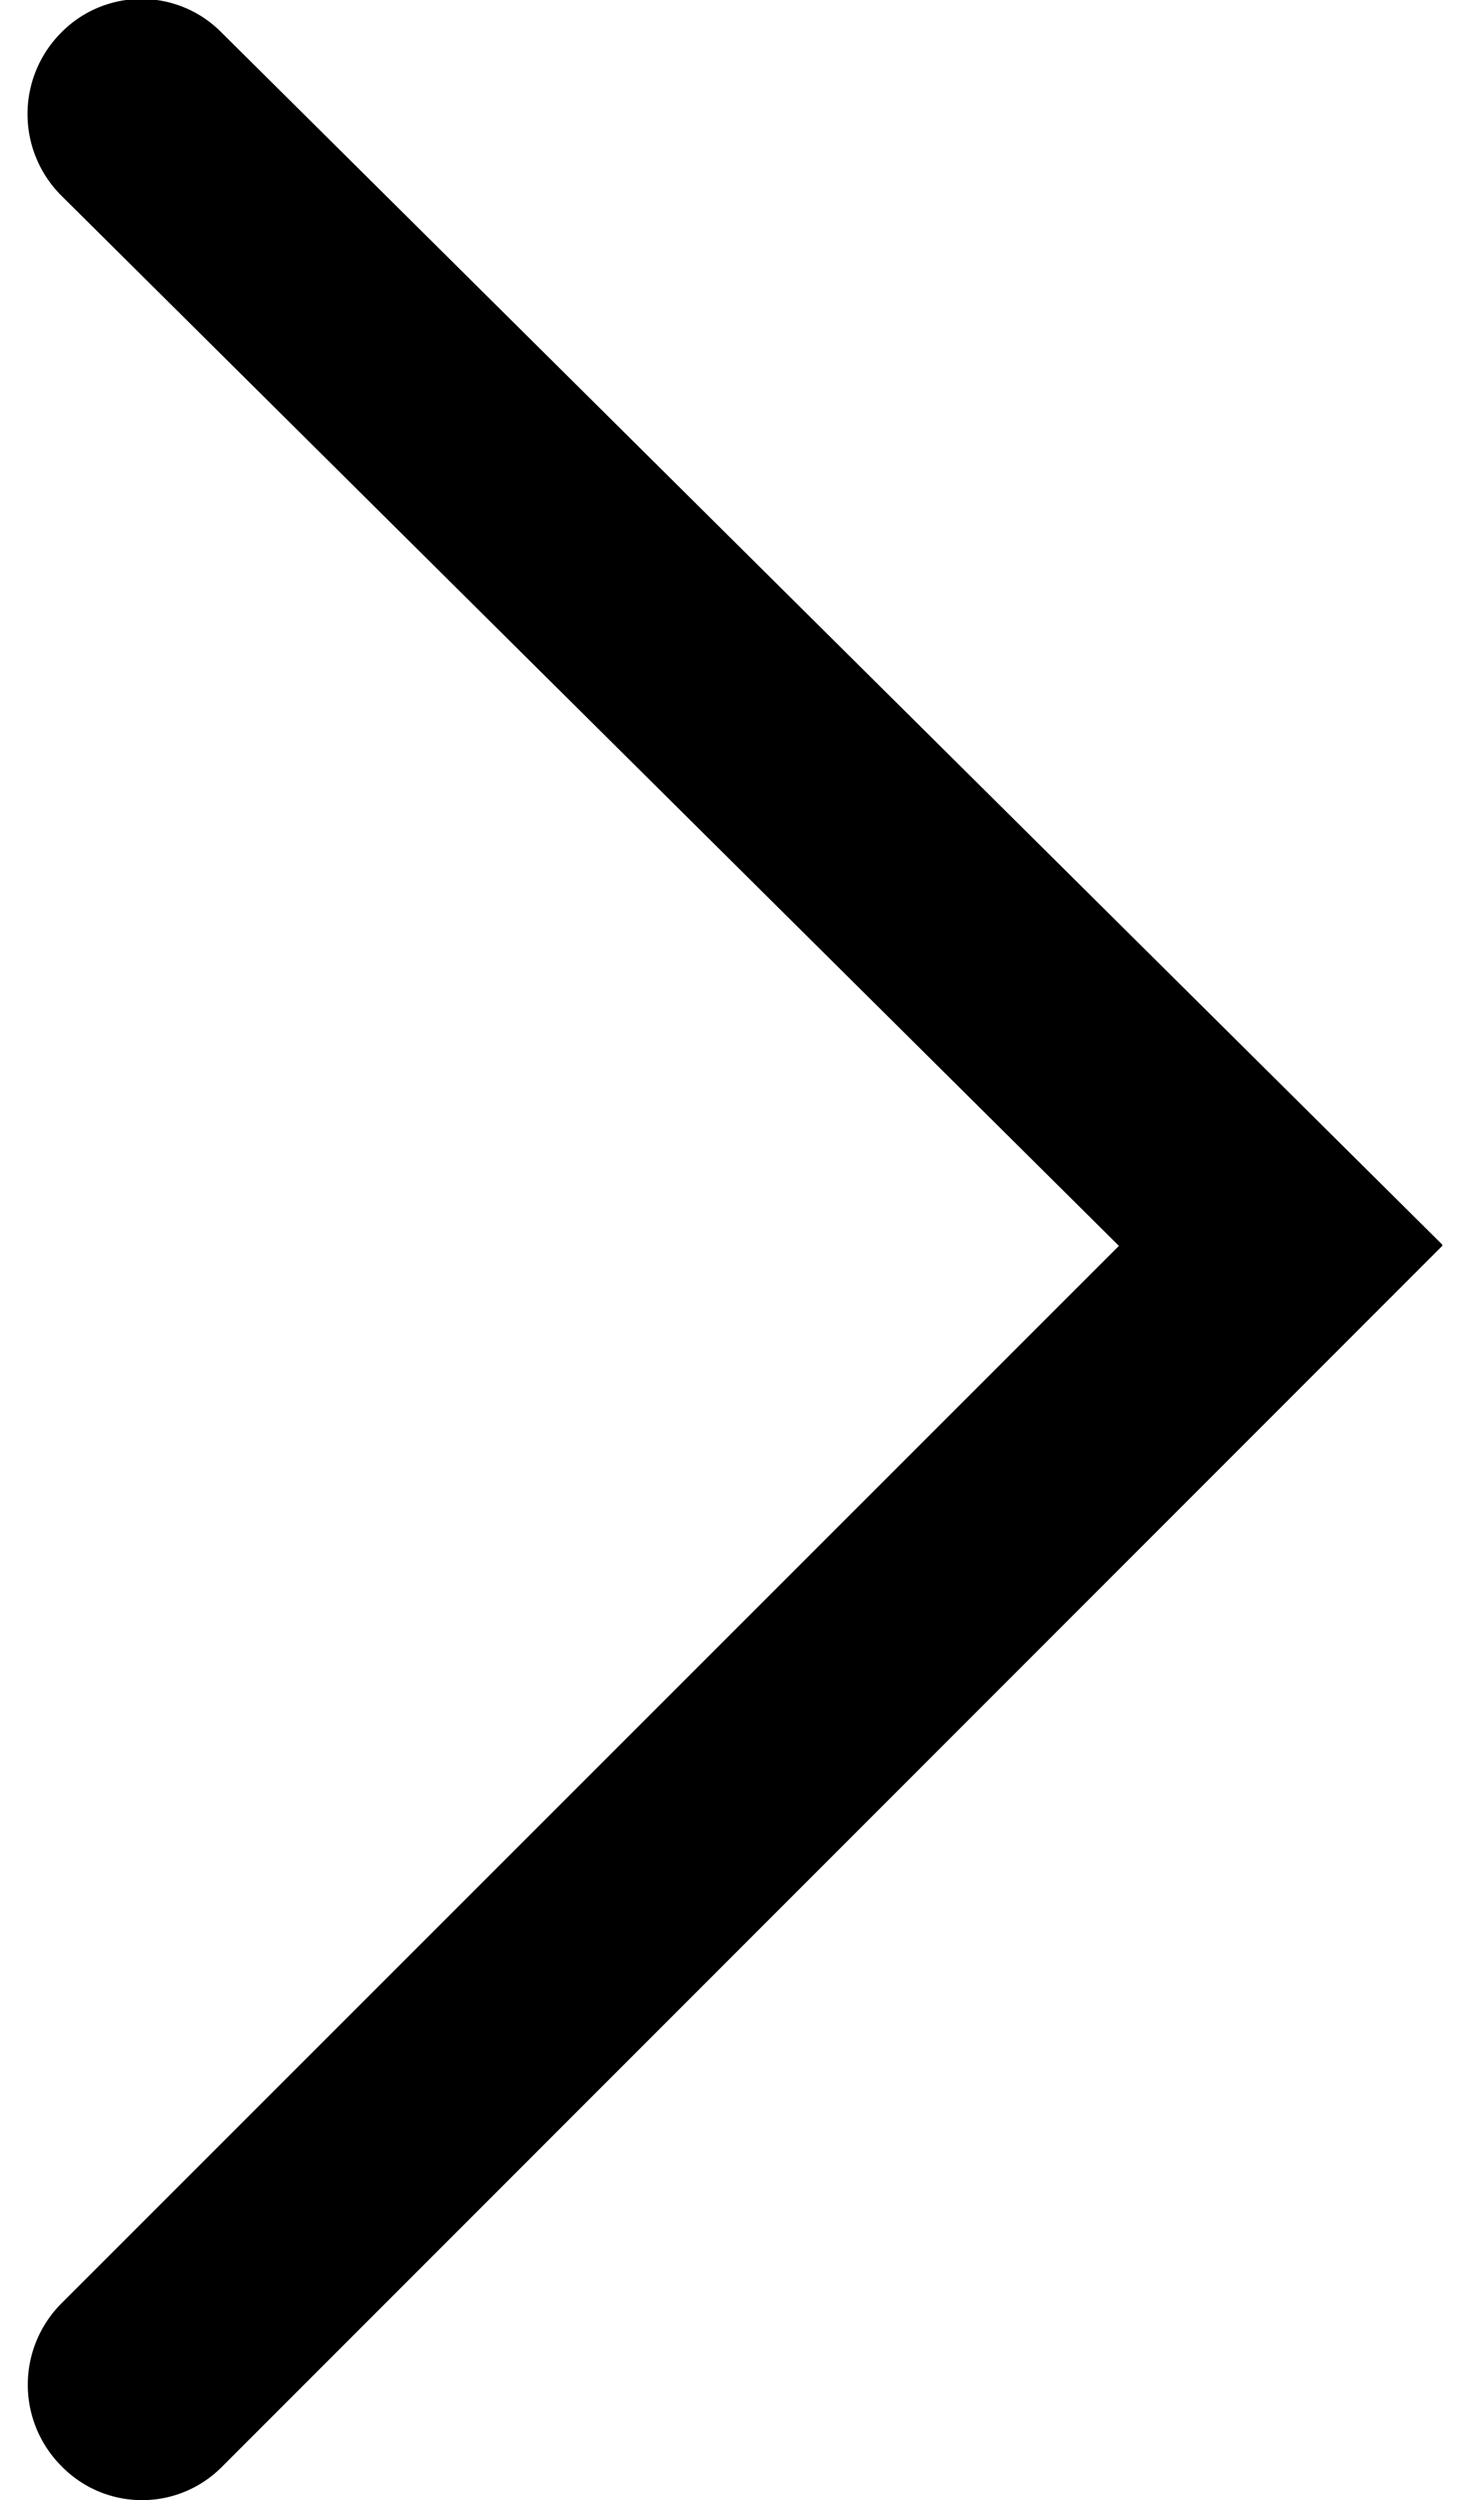 <svg id="图层_1" data-name="图层 1" xmlns="http://www.w3.org/2000/svg" viewBox="0 0 113.21 200" width="10" height="17"
    fill="#000">
    <path
        d="M156.66,99.68,59,197.35a9,9,0,0,1-12.86-.06,9.21,9.21,0,0,1,0-13l84.64-84.61-84.62-84a9.22,9.22,0,0,1-.09-13,9,9,0,0,1,12.79-.17l.07.07,97.73,97Z"
        transform="translate(-43.45 -0.01)" />
</svg>